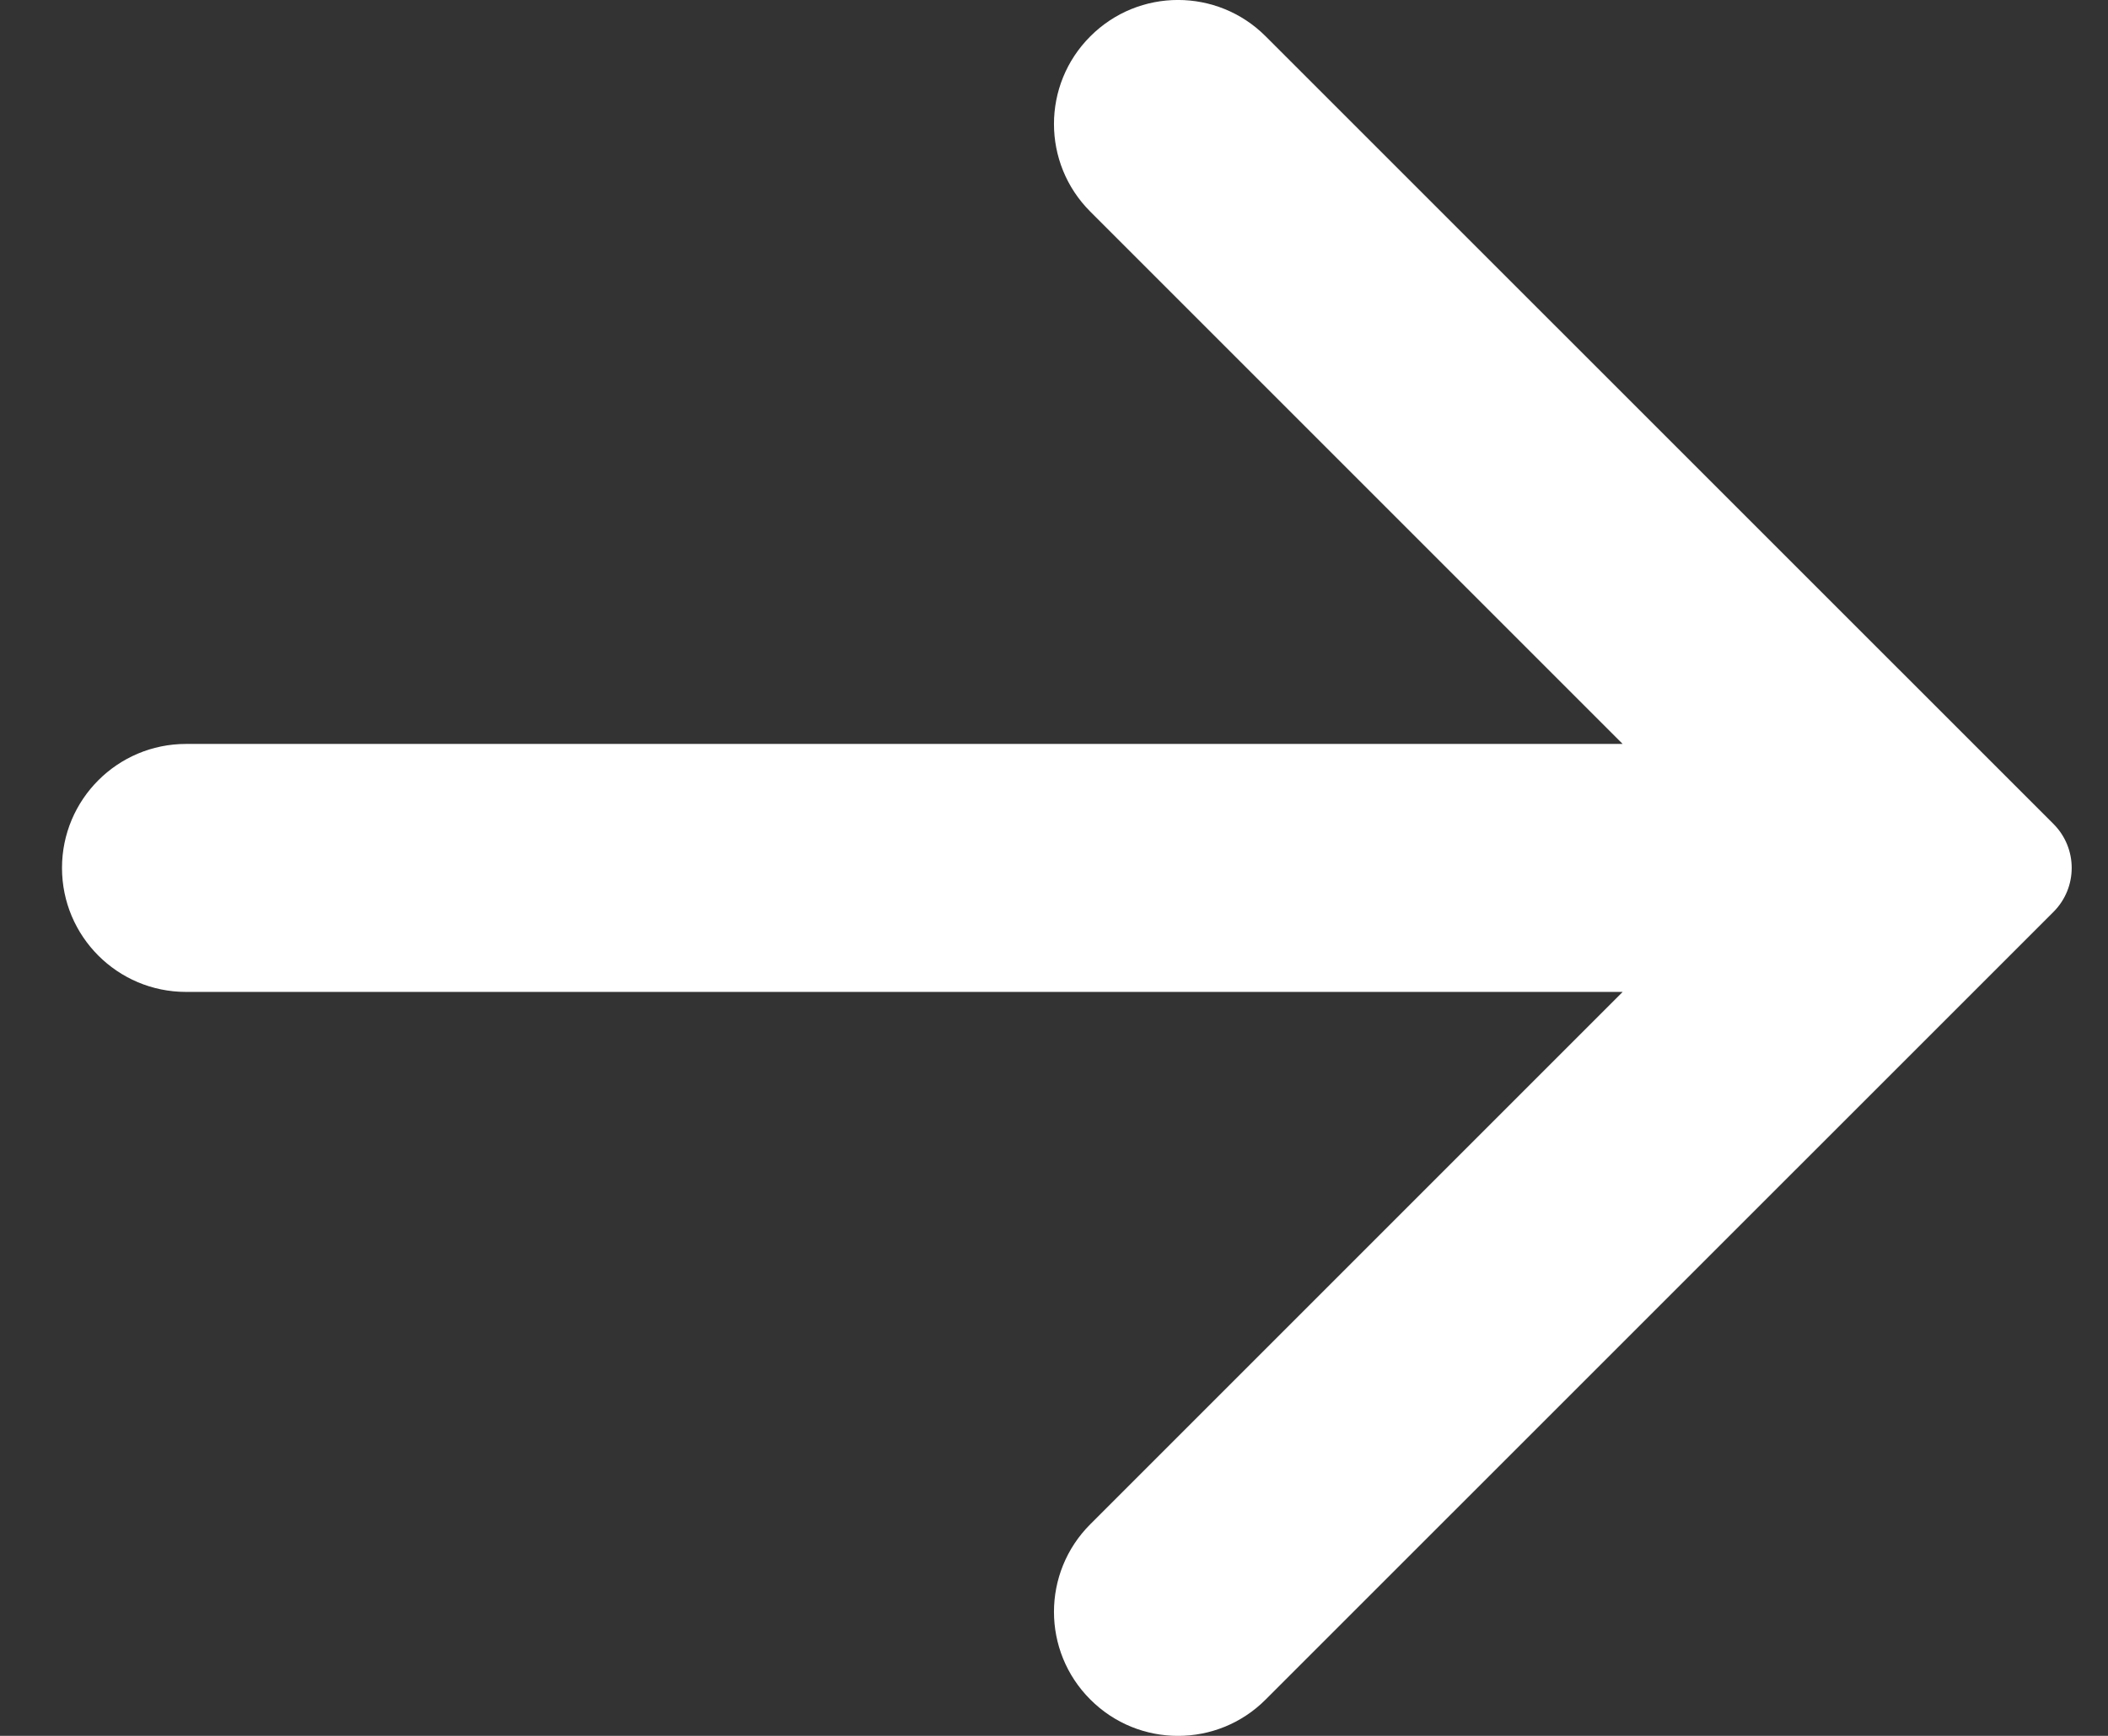 <svg xmlns="http://www.w3.org/2000/svg" width="17" height="14" viewBox="0 0 17 14" fill="none"><rect x="0" y="0" width="17" height="14" fill="#333333" stroke="none"/><path d="M8.793 1.707C8.402 1.317 8.402 0.683 8.793 0.293C9.183 -0.098 9.817 -0.098 10.207 0.293L16.203 6.288C16.206 6.291 16.209 6.294 16.212 6.297L16.561 6.646C16.756 6.842 16.756 7.158 16.561 7.354L16.212 7.703C16.209 7.706 16.206 7.709 16.203 7.712L10.207 13.707C9.817 14.098 9.183 14.098 8.793 13.707C8.402 13.317 8.402 12.683 8.793 12.293L13.086 8H1.5C0.948 8 0.5 7.552 0.5 7C0.5 6.448 0.948 6 1.5 6H13.086L8.793 1.707Z" fill="white"></path></svg>
